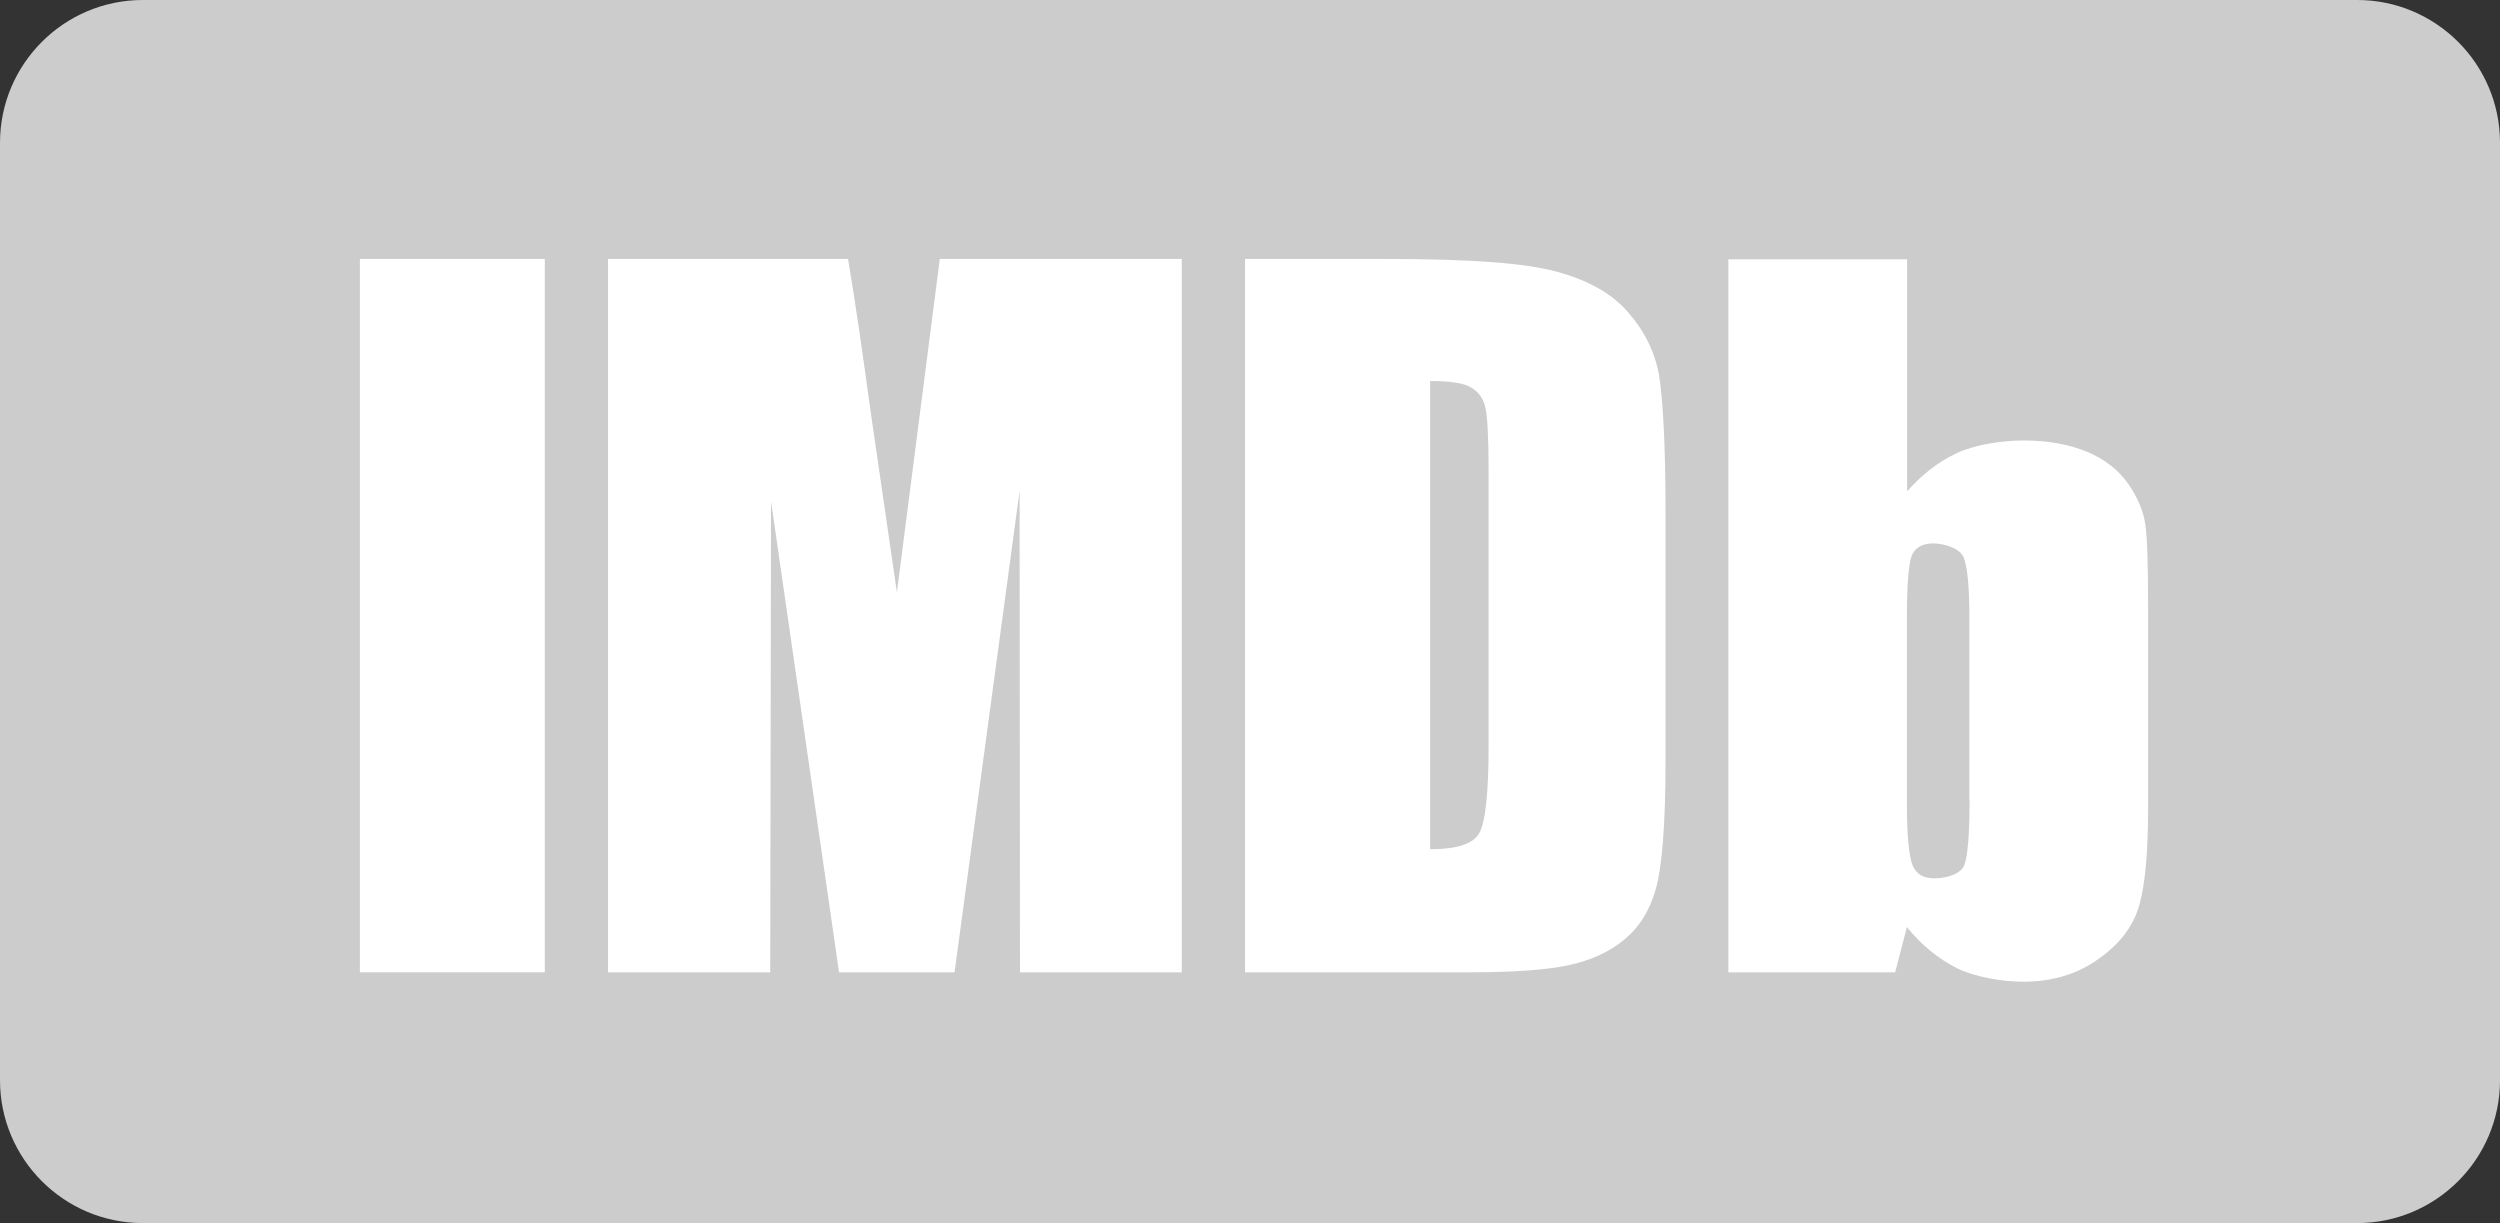 <svg xmlns="http://www.w3.org/2000/svg" id="a" width="125.32" height="61.31" viewBox="0 0 125.32 61.31"><rect x="0" y="0" width="125.32" height="61.31" fill="#333333" stroke="none"/><path d="M118.15,0H7.16C3.21,0,0,3.21,0,7.16v46.99c0,3.95,3.21,7.16,7.16,7.16h111c3.95,0,7.16-3.21,7.16-7.16V7.16c0-3.95-3.21-7.16-7.16-7.16h0Z" fill="#ccc"></path><rect x="18.04" y="12.98" width="9.27" height="35.76" fill="#fff"></rect><path d="M47.11,12.98l-2.15,16.71-1.32-9.08c-.4-2.91-.76-5.46-1.13-7.63h-12.03v35.76h8.13l.04-23.61,3.41,23.61h5.79l3.26-24.13.02,24.13h8.11V12.98h-12.13Z" fill="#fff" fill-rule="evenodd"></path><path d="M73.66,48.74c2.22,0,3.88-.12,4.99-.36,1.09-.24,2.03-.66,2.77-1.28.75-.61,1.28-1.46,1.58-2.53.31-1.07.49-3.22.49-6.43v-12.55c0-3.38-.14-5.65-.33-6.81-.21-1.14-.73-2.2-1.56-3.14-.81-.94-2.03-1.61-3.6-2.03-1.58-.42-4.18-.63-8.67-.63h-6.92v35.76h11.25ZM73.75,19.43c.36.21.61.54.71,1,.1.45.16,1.49.16,3.1v13.85c0,2.39-.16,3.85-.47,4.39-.31.54-1.13.8-2.46.8v-23.47c1,0,1.7.1,2.06.33Z" fill="#fff" fill-rule="evenodd"></path><path d="M86.64,12.98v35.76h8.36l.59-2.27c.74.92,1.58,1.59,2.5,2.06.92.45,2.27.68,3.33.68,1.46,0,2.74-.38,3.8-1.16,1.08-.76,1.75-1.68,2.03-2.72.29-1.06.43-2.65.43-4.78v-10.03c0-2.17-.04-3.57-.14-4.23-.09-.66-.38-1.34-.85-2.03-.49-.69-1.16-1.23-2.06-1.61-.92-.38-1.98-.57-3.21-.57-1.06,0-2.43.21-3.34.64-.9.42-1.73,1.06-2.48,1.91v-11.63h-8.94ZM98.73,40.08c0,1.72-.09,2.82-.26,3.28s-.92.67-1.49.67-.92-.21-1.11-.66c-.17-.43-.28-1.44-.28-3.02v-9.45c0-1.63.09-2.64.24-3.05.17-.4.54-.61,1.07-.61.57,0,1.33.24,1.53.69.19.47.29,1.46.29,2.96v9.17Z" fill="#fff" fill-rule="evenodd"></path></svg>